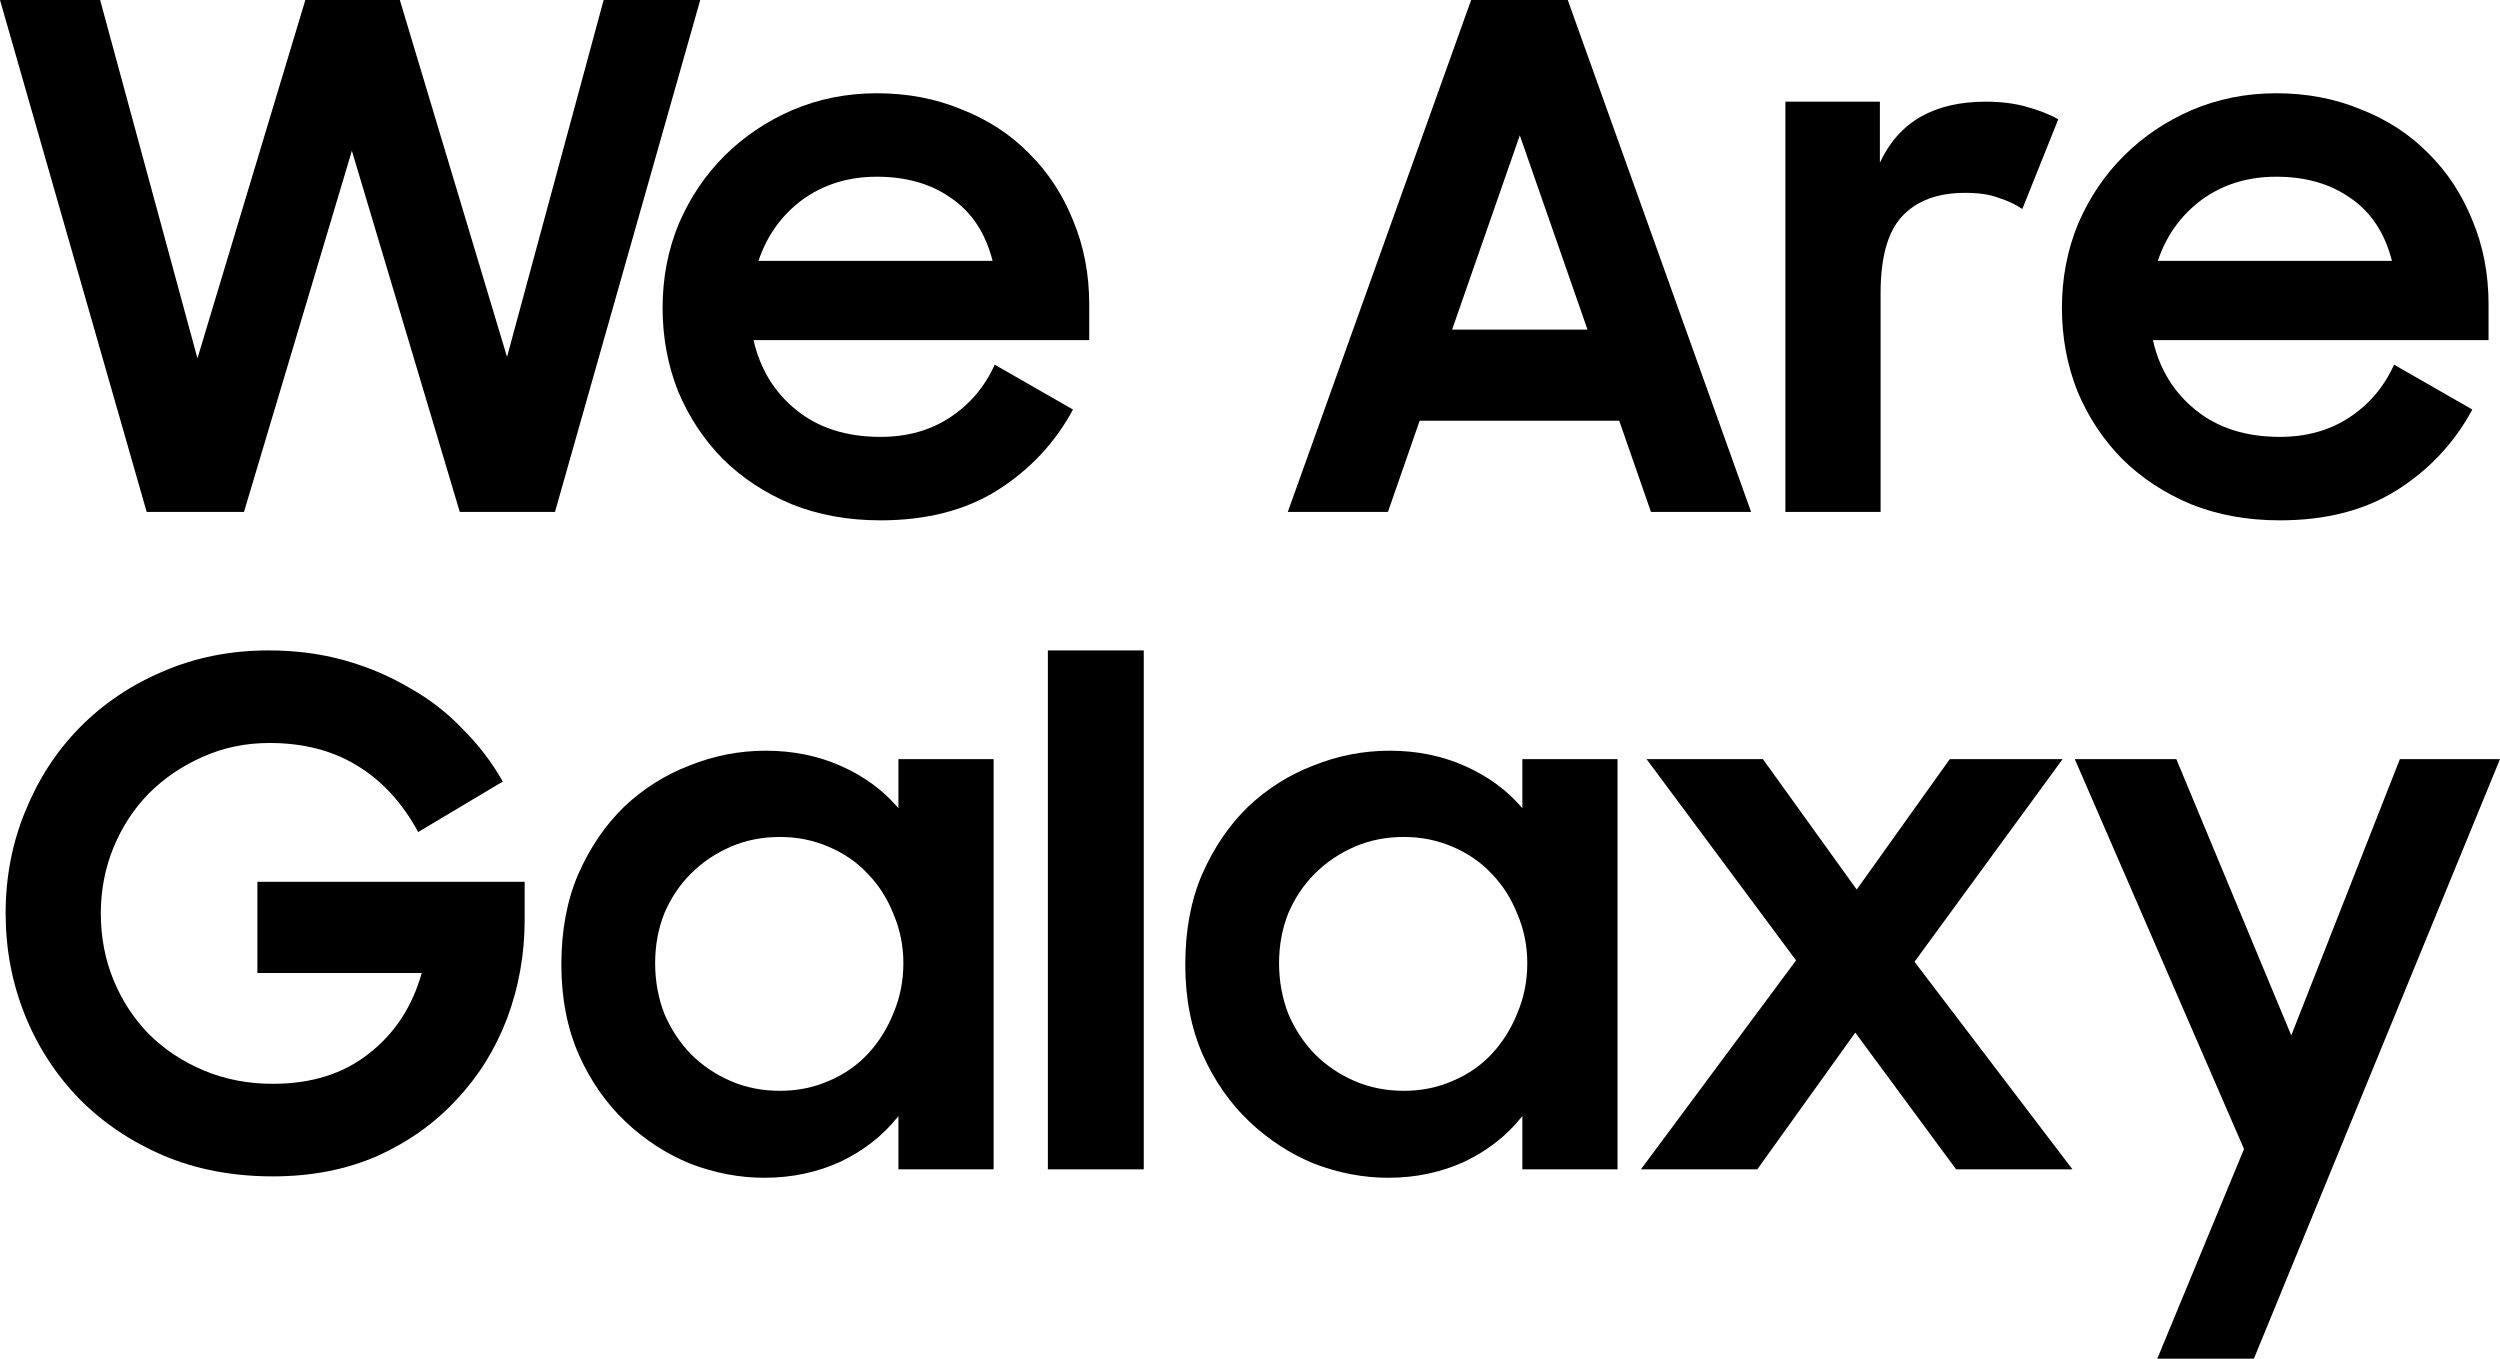 <svg width="138" height="75" viewBox="0 0 138 75" fill="none" xmlns="http://www.w3.org/2000/svg">
<path d="M0 0H5.527L10.899 19.781L16.855 0H22.071L27.988 19.703L33.321 0H38.653L30.635 28.258H25.38L19.424 8.323L13.468 28.258H8.097L0 0Z" fill="black"/>
<path d="M48.603 28.723C46.812 28.723 45.177 28.426 43.698 27.832C42.219 27.213 40.947 26.374 39.883 25.316C38.845 24.258 38.028 23.019 37.431 21.6C36.86 20.155 36.575 18.619 36.575 16.994C36.575 15.342 36.873 13.793 37.47 12.348C38.093 10.903 38.936 9.652 40 8.594C41.064 7.535 42.31 6.697 43.737 6.077C45.19 5.458 46.747 5.148 48.408 5.148C50.095 5.148 51.652 5.445 53.079 6.039C54.532 6.606 55.778 7.419 56.816 8.477C57.854 9.51 58.658 10.736 59.229 12.155C59.826 13.574 60.125 15.123 60.125 16.8V18.774H41.596C41.959 20.374 42.751 21.665 43.971 22.645C45.19 23.626 46.734 24.116 48.603 24.116C50.082 24.116 51.366 23.755 52.456 23.032C53.546 22.31 54.364 21.342 54.909 20.129L59.229 22.607C58.243 24.439 56.855 25.923 55.064 27.058C53.3 28.168 51.146 28.723 48.603 28.723ZM48.408 9.755C46.825 9.755 45.45 10.181 44.282 11.032C43.14 11.884 42.336 13.007 41.868 14.4H54.792C54.403 12.877 53.65 11.729 52.534 10.955C51.418 10.155 50.043 9.755 48.408 9.755Z" fill="black"/>
<path d="M81.207 0H86.54L96.661 28.258H91.133L89.382 23.226H78.365L76.614 28.258H71.086L81.207 0ZM80.156 18.194H87.63L83.893 7.471L80.156 18.194Z" fill="black"/>
<path d="M98.554 5.613H103.77V8.981C104.808 6.735 106.754 5.613 109.609 5.613C110.439 5.613 111.179 5.703 111.828 5.884C112.503 6.065 113.099 6.297 113.618 6.581L111.633 11.536C111.244 11.277 110.803 11.071 110.31 10.916C109.843 10.736 109.233 10.645 108.48 10.645C106.949 10.645 105.781 11.084 104.977 11.961C104.198 12.813 103.809 14.219 103.809 16.181V28.258H98.554V5.613Z" fill="black"/>
<path d="M125.846 28.723C124.056 28.723 122.421 28.426 120.942 27.832C119.462 27.213 118.191 26.374 117.127 25.316C116.089 24.258 115.271 23.019 114.675 21.6C114.104 20.155 113.818 18.619 113.818 16.994C113.818 15.342 114.117 13.793 114.713 12.348C115.336 10.903 116.18 9.652 117.244 8.594C118.308 7.535 119.553 6.697 120.981 6.077C122.434 5.458 123.991 5.148 125.652 5.148C127.338 5.148 128.895 5.445 130.323 6.039C131.776 6.606 133.022 7.419 134.06 8.477C135.098 9.51 135.902 10.736 136.473 12.155C137.07 13.574 137.368 15.123 137.368 16.8V18.774H118.84C119.203 20.374 119.994 21.665 121.214 22.645C122.434 23.626 123.978 24.116 125.846 24.116C127.325 24.116 128.61 23.755 129.7 23.032C130.79 22.31 131.607 21.342 132.152 20.129L136.473 22.607C135.487 24.439 134.099 25.923 132.308 27.058C130.543 28.168 128.389 28.723 125.846 28.723ZM125.652 9.755C124.069 9.755 122.693 10.181 121.526 11.032C120.384 11.884 119.579 13.007 119.112 14.4H132.036C131.646 12.877 130.894 11.729 129.778 10.955C128.662 10.155 127.287 9.755 125.652 9.755Z" fill="black"/>
<path d="M15.064 64.936C12.833 64.936 10.808 64.548 8.992 63.774C7.201 63 5.657 61.955 4.36 60.639C3.062 59.297 2.063 57.748 1.362 55.994C0.662 54.239 0.311 52.381 0.311 50.419C0.311 48.407 0.675 46.523 1.401 44.768C2.128 42.987 3.127 41.452 4.399 40.161C5.696 38.845 7.227 37.813 8.992 37.065C10.783 36.29 12.729 35.903 14.831 35.903C16.31 35.903 17.698 36.084 18.996 36.445C20.293 36.806 21.487 37.31 22.577 37.955C23.693 38.574 24.679 39.336 25.535 40.239C26.418 41.116 27.157 42.084 27.754 43.142L23.083 45.929C22.201 44.303 21.072 43.077 19.697 42.252C18.347 41.426 16.738 41.013 14.87 41.013C13.546 41.013 12.314 41.271 11.172 41.787C10.056 42.277 9.07 42.948 8.213 43.8C7.383 44.652 6.734 45.645 6.267 46.781C5.8 47.916 5.566 49.129 5.566 50.419C5.566 51.736 5.8 52.961 6.267 54.097C6.734 55.232 7.383 56.226 8.213 57.077C9.07 57.929 10.082 58.6 11.25 59.09C12.417 59.581 13.689 59.826 15.064 59.826C17.192 59.826 18.957 59.271 20.358 58.161C21.785 57.052 22.759 55.568 23.278 53.71H14.208V48.677H28.961V50.768C28.961 52.677 28.637 54.497 27.988 56.226C27.339 57.929 26.405 59.426 25.185 60.716C23.991 62.007 22.538 63.039 20.825 63.813C19.113 64.561 17.192 64.936 15.064 64.936Z" fill="black"/>
<path d="M42.197 65.013C40.822 65.013 39.459 64.755 38.11 64.239C36.786 63.697 35.593 62.923 34.529 61.916C33.465 60.91 32.608 59.684 31.96 58.239C31.311 56.768 30.987 55.103 30.987 53.245C30.987 51.361 31.298 49.697 31.921 48.252C32.569 46.781 33.413 45.542 34.451 44.535C35.515 43.529 36.722 42.768 38.071 42.252C39.42 41.71 40.822 41.439 42.275 41.439C43.78 41.439 45.169 41.723 46.44 42.29C47.712 42.858 48.763 43.632 49.593 44.613V41.903H54.848V64.548H49.593V61.606C48.763 62.664 47.699 63.503 46.401 64.123C45.104 64.716 43.702 65.013 42.197 65.013ZM43.054 60.213C44.014 60.213 44.909 60.032 45.739 59.671C46.596 59.31 47.322 58.806 47.919 58.161C48.516 57.516 48.983 56.768 49.321 55.916C49.684 55.065 49.866 54.148 49.866 53.168C49.866 52.213 49.684 51.31 49.321 50.458C48.983 49.606 48.516 48.871 47.919 48.252C47.322 47.606 46.596 47.103 45.739 46.742C44.909 46.381 44.014 46.2 43.054 46.2C42.068 46.2 41.159 46.381 40.329 46.742C39.498 47.103 38.772 47.593 38.149 48.213C37.526 48.832 37.033 49.568 36.67 50.419C36.332 51.271 36.164 52.187 36.164 53.168C36.164 54.148 36.332 55.077 36.67 55.955C37.033 56.806 37.526 57.555 38.149 58.2C38.772 58.819 39.498 59.31 40.329 59.671C41.159 60.032 42.068 60.213 43.054 60.213Z" fill="black"/>
<path d="M57.842 35.903H63.135V64.548H57.842V35.903Z" fill="black"/>
<path d="M76.638 65.013C75.262 65.013 73.9 64.755 72.55 64.239C71.227 63.697 70.033 62.923 68.969 61.916C67.905 60.91 67.049 59.684 66.4 58.239C65.751 56.768 65.427 55.103 65.427 53.245C65.427 51.361 65.738 49.697 66.361 48.252C67.01 46.781 67.853 45.542 68.891 44.535C69.955 43.529 71.162 42.768 72.511 42.252C73.861 41.71 75.262 41.439 76.715 41.439C78.221 41.439 79.609 41.723 80.88 42.29C82.152 42.858 83.203 43.632 84.034 44.613V41.903H89.288V64.548H84.034V61.606C83.203 62.664 82.139 63.503 80.841 64.123C79.544 64.716 78.143 65.013 76.638 65.013ZM77.494 60.213C78.454 60.213 79.349 60.032 80.18 59.671C81.036 59.31 81.763 58.806 82.36 58.161C82.957 57.516 83.424 56.768 83.761 55.916C84.124 55.065 84.306 54.148 84.306 53.168C84.306 52.213 84.124 51.31 83.761 50.458C83.424 49.606 82.957 48.871 82.36 48.252C81.763 47.606 81.036 47.103 80.18 46.742C79.349 46.381 78.454 46.2 77.494 46.2C76.508 46.2 75.6 46.381 74.769 46.742C73.939 47.103 73.212 47.593 72.589 48.213C71.966 48.832 71.473 49.568 71.11 50.419C70.773 51.271 70.604 52.187 70.604 53.168C70.604 54.148 70.773 55.077 71.11 55.955C71.473 56.806 71.966 57.555 72.589 58.2C73.212 58.819 73.939 59.31 74.769 59.671C75.6 60.032 76.508 60.213 77.494 60.213Z" fill="black"/>
<path d="M99.142 53.013L90.89 41.903H97.312L102.49 49.103L107.628 41.903H113.856L105.681 53.09L114.401 64.548H107.978L102.412 57L97.001 64.548H90.578L99.142 53.013Z" fill="black"/>
<path d="M123.87 63.426L114.528 41.903H120.133L126.478 57.155L132.473 41.903H138L124.415 75H119.082L123.87 63.426Z" fill="black"/>
</svg>
